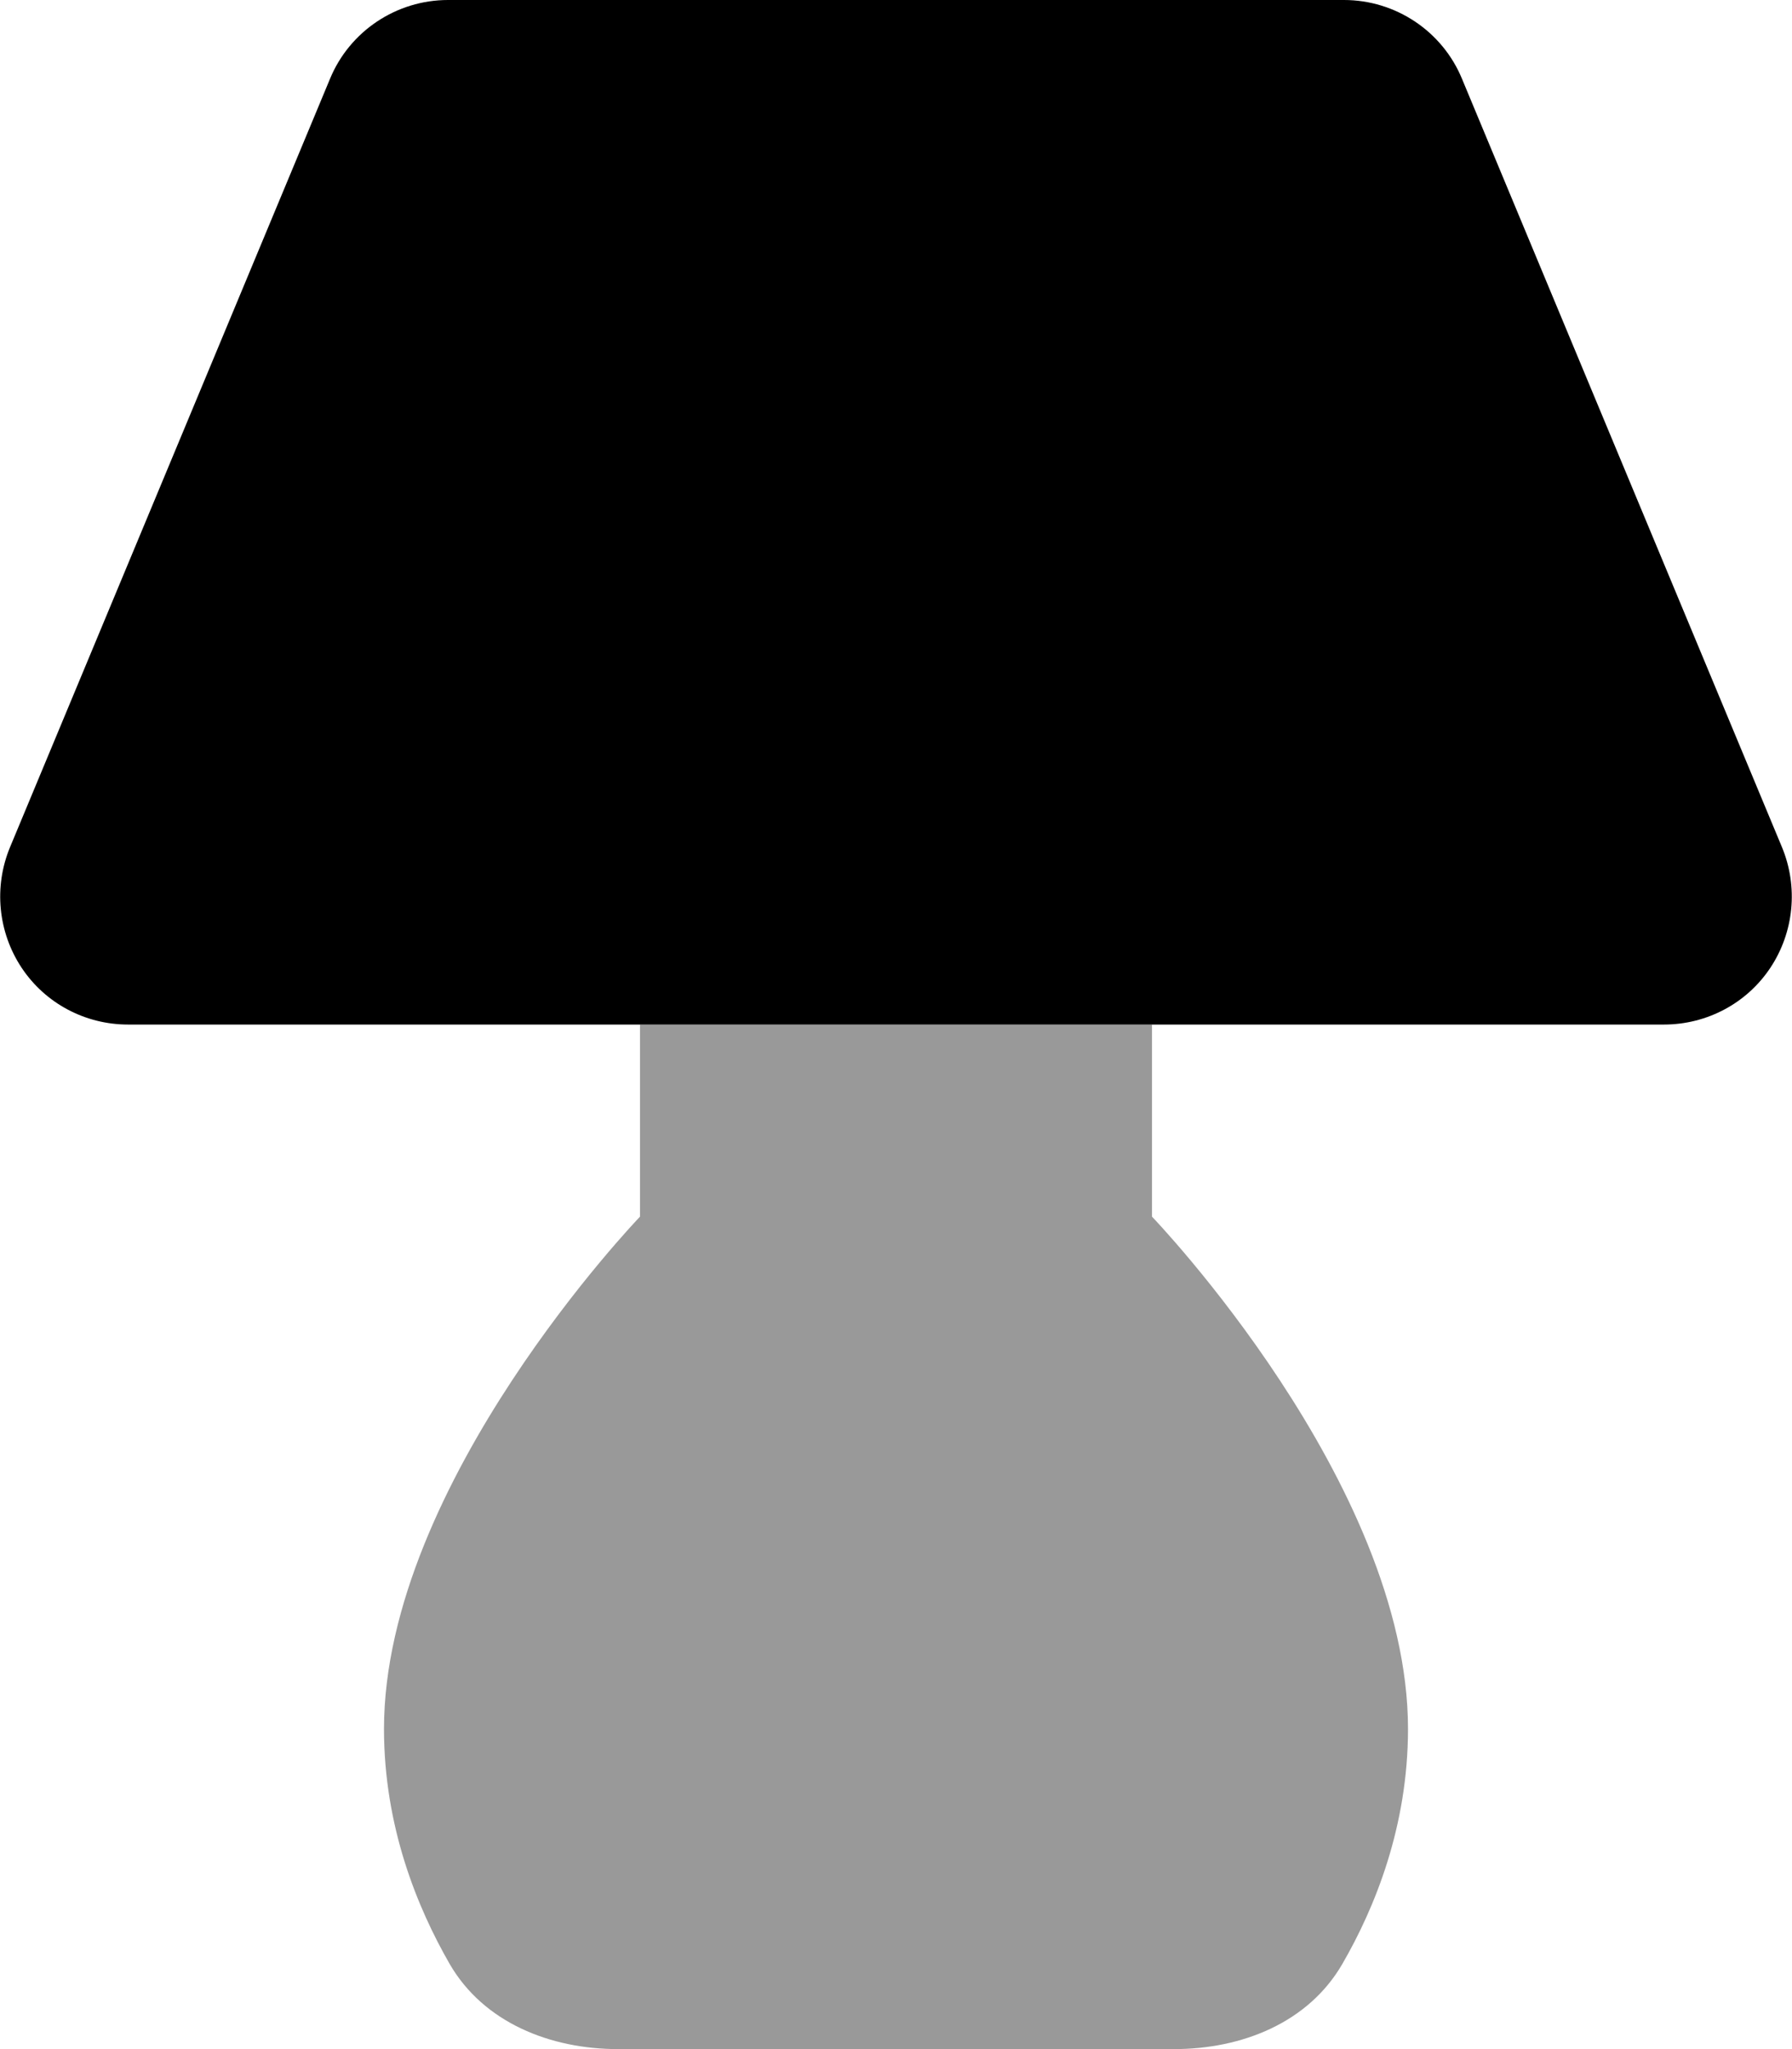 <svg xmlns="http://www.w3.org/2000/svg" viewBox="0 0 448 512"><!--! Font Awesome Pro 6.4.2 by @fontawesome - https://fontawesome.com License - https://fontawesome.com/license (Commercial License) Copyright 2023 Fonticons, Inc. --><defs><style>.fa-secondary{opacity:.4}</style></defs><path class="fa-primary" d="M112 0C99.1 0 87.4 7.8 82.5 19.7l-80 192c-4.1 9.9-3 21.2 2.9 30.1S21.3 256 32 256H416c10.7 0 20.7-5.3 26.6-14.2s7-20.2 2.9-30.1l-80-192C360.6 7.8 348.9 0 336 0H112z"/><path class="fa-secondary" d="M288 256H160v48s-64 66.5-64 128c0 24.4 8.3 44.6 16.4 58.7c8.5 14.7 25.2 21.3 42.1 21.3h139c17 0 33.6-6.6 42.1-21.3c8.1-14 16.4-34.3 16.4-58.7c0-61.5-64-128-64-128V256z"/></svg>